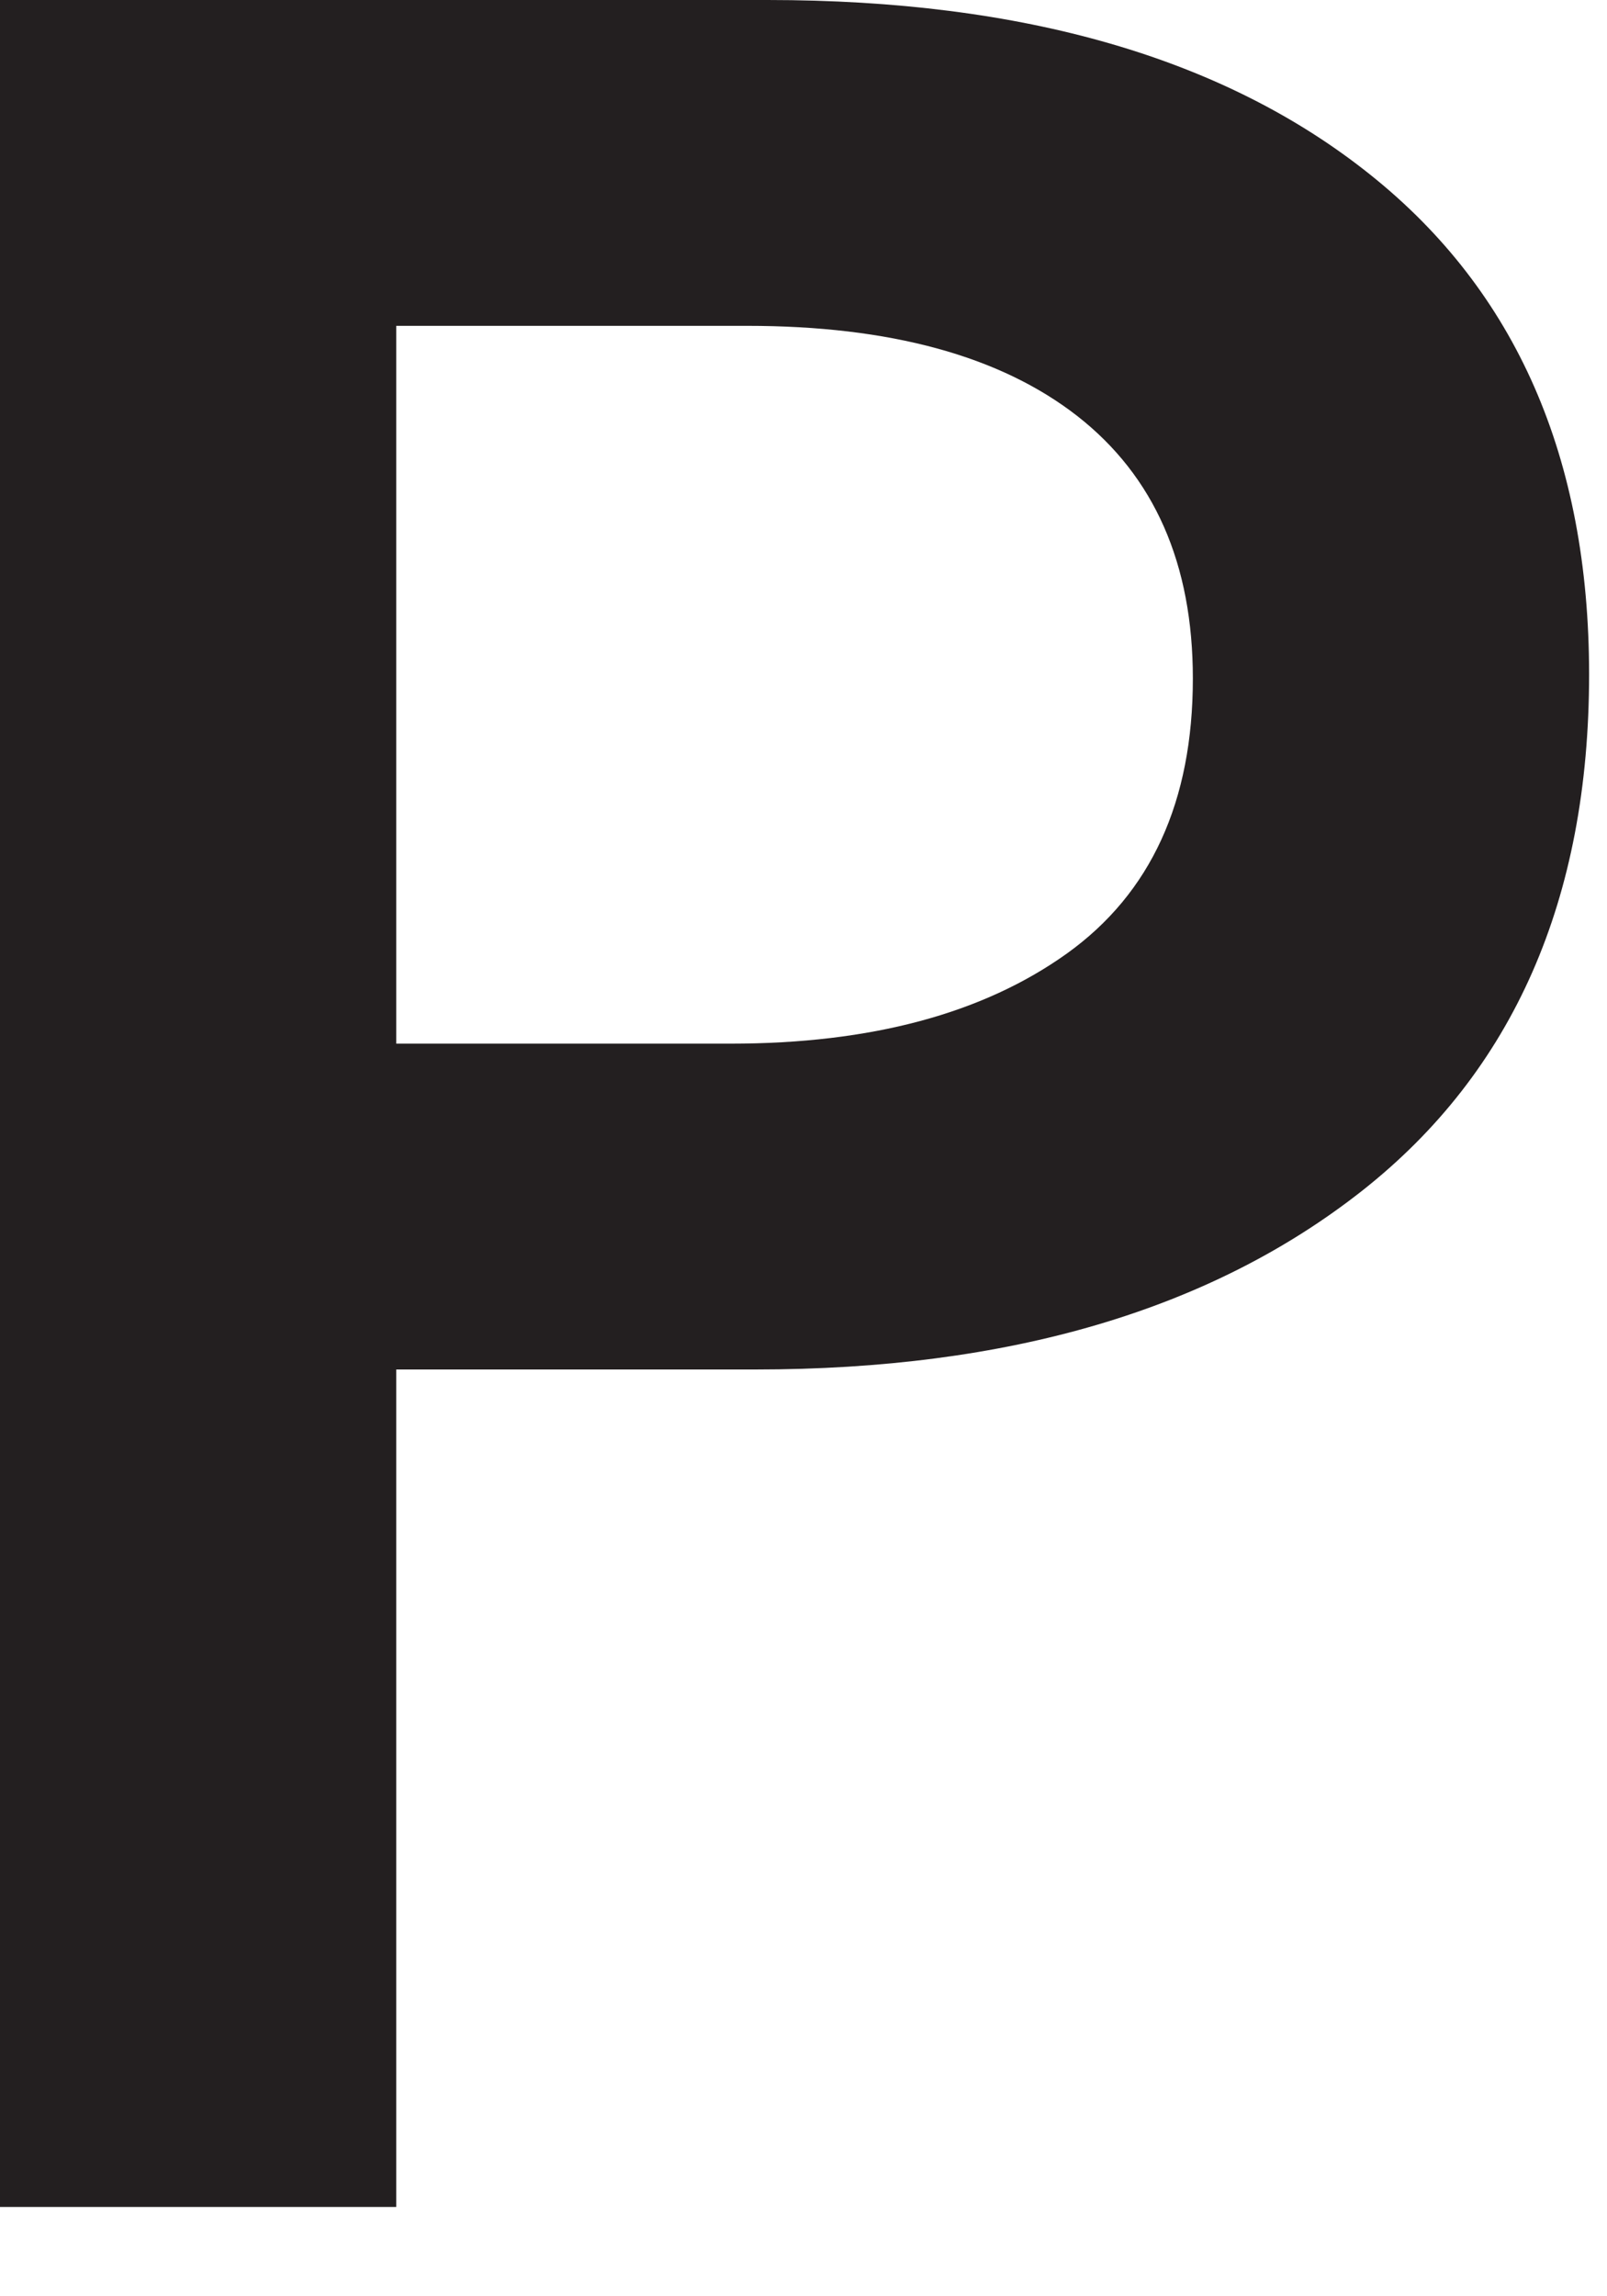 <?xml version="1.0" encoding="utf-8"?>
<svg xmlns="http://www.w3.org/2000/svg" fill="none" height="100%" overflow="visible" preserveAspectRatio="none" style="display: block;" viewBox="0 0 7 10" width="100%">
<path d="M1.726 4.545H3.182C3.794 4.545 4.282 4.414 4.648 4.152C5.013 3.89 5.196 3.491 5.196 2.955C5.196 2.455 5.028 2.074 4.693 1.812C4.357 1.55 3.877 1.419 3.254 1.419H1.726V4.545ZM0 0H3.344C4.459 0 5.334 0.253 5.969 0.761C6.604 1.268 6.922 1.994 6.922 2.937C6.922 3.916 6.592 4.666 5.934 5.185C5.274 5.705 4.393 5.964 3.29 5.964H1.726V9.611H0" fill="#231F20" id="Vector"/>
</svg>
